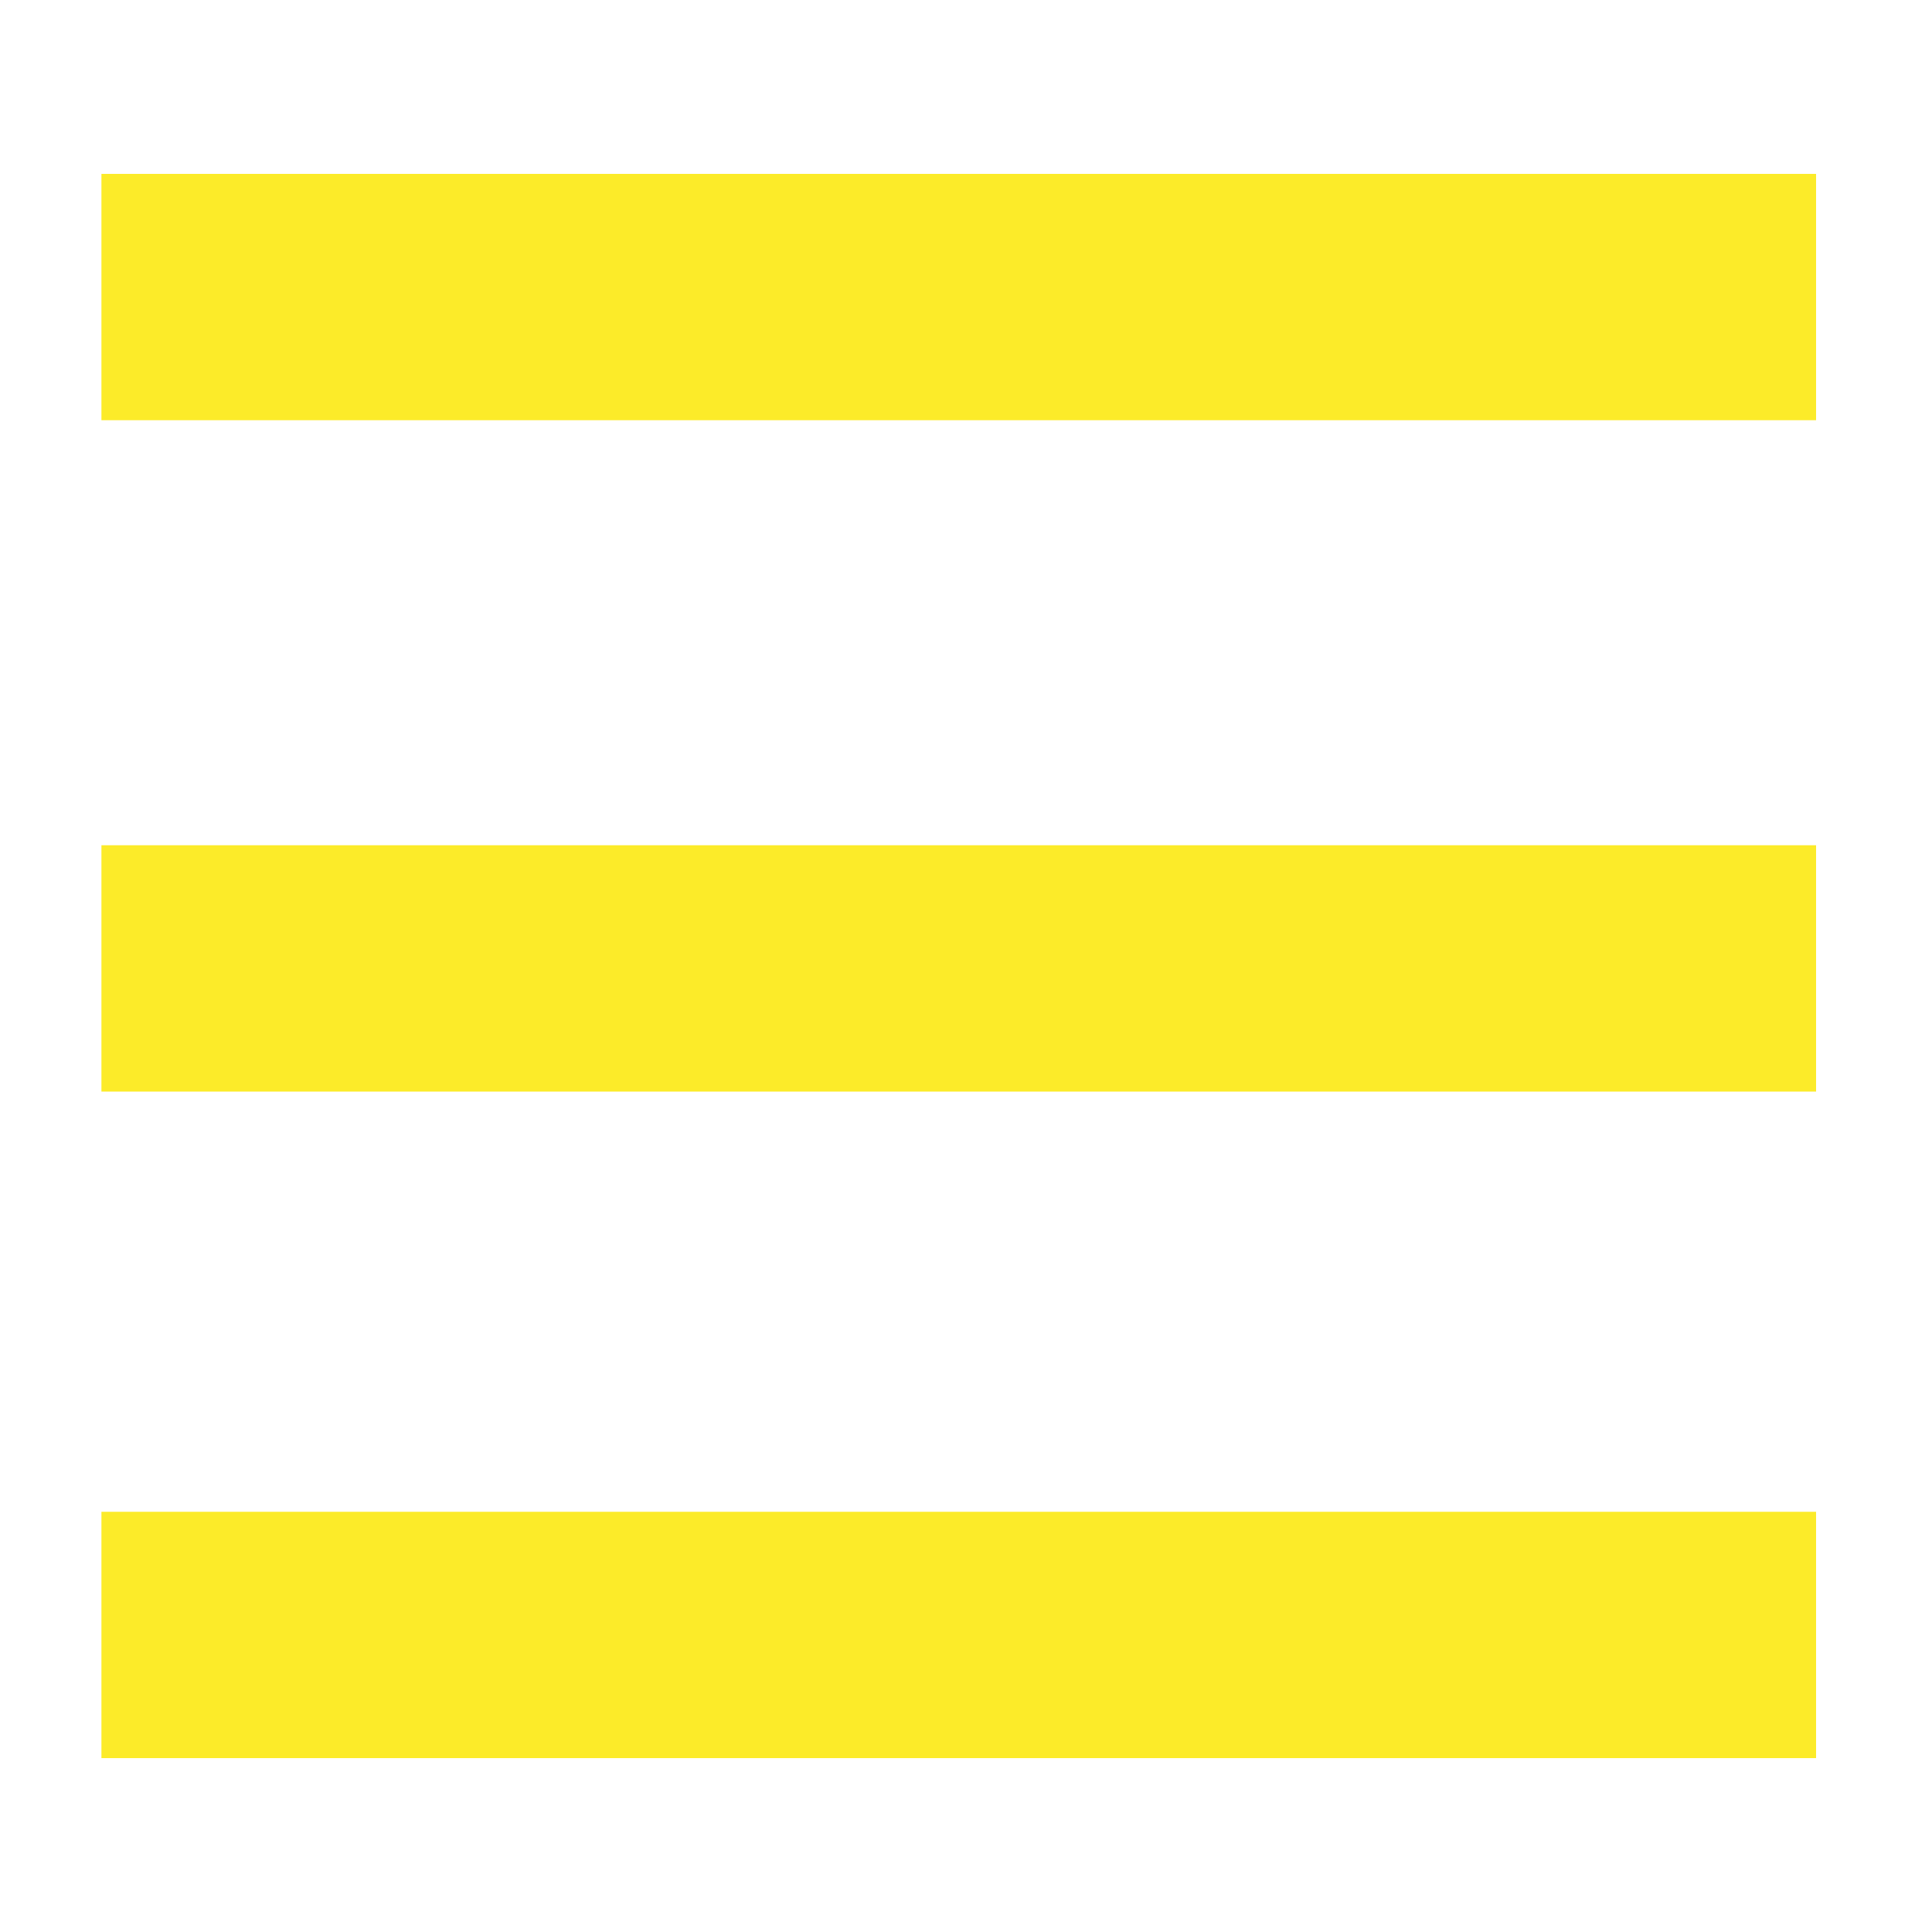<?xml version="1.0" encoding="utf-8"?>
<!-- Generator: Adobe Illustrator 25.0.0, SVG Export Plug-In . SVG Version: 6.00 Build 0)  -->
<svg version="1.1" id="Capa_1" xmlns="http://www.w3.org/2000/svg" xmlns:xlink="http://www.w3.org/1999/xlink" x="0px" y="0px"
	 viewBox="0 0 40 40" style="enable-background:new 0 0 40 40;" xml:space="preserve">
<style type="text/css">
	.st0{fill:#FCEB29;}
</style>
<rect x="2.1" y="3.6" class="st0" width="35.5" height="5.1"/>
<rect x="2.1" y="17.5" class="st0" width="35.5" height="5.1"/>
<rect x="2.1" y="31.3" class="st0" width="35.5" height="5.1"/>
</svg>
